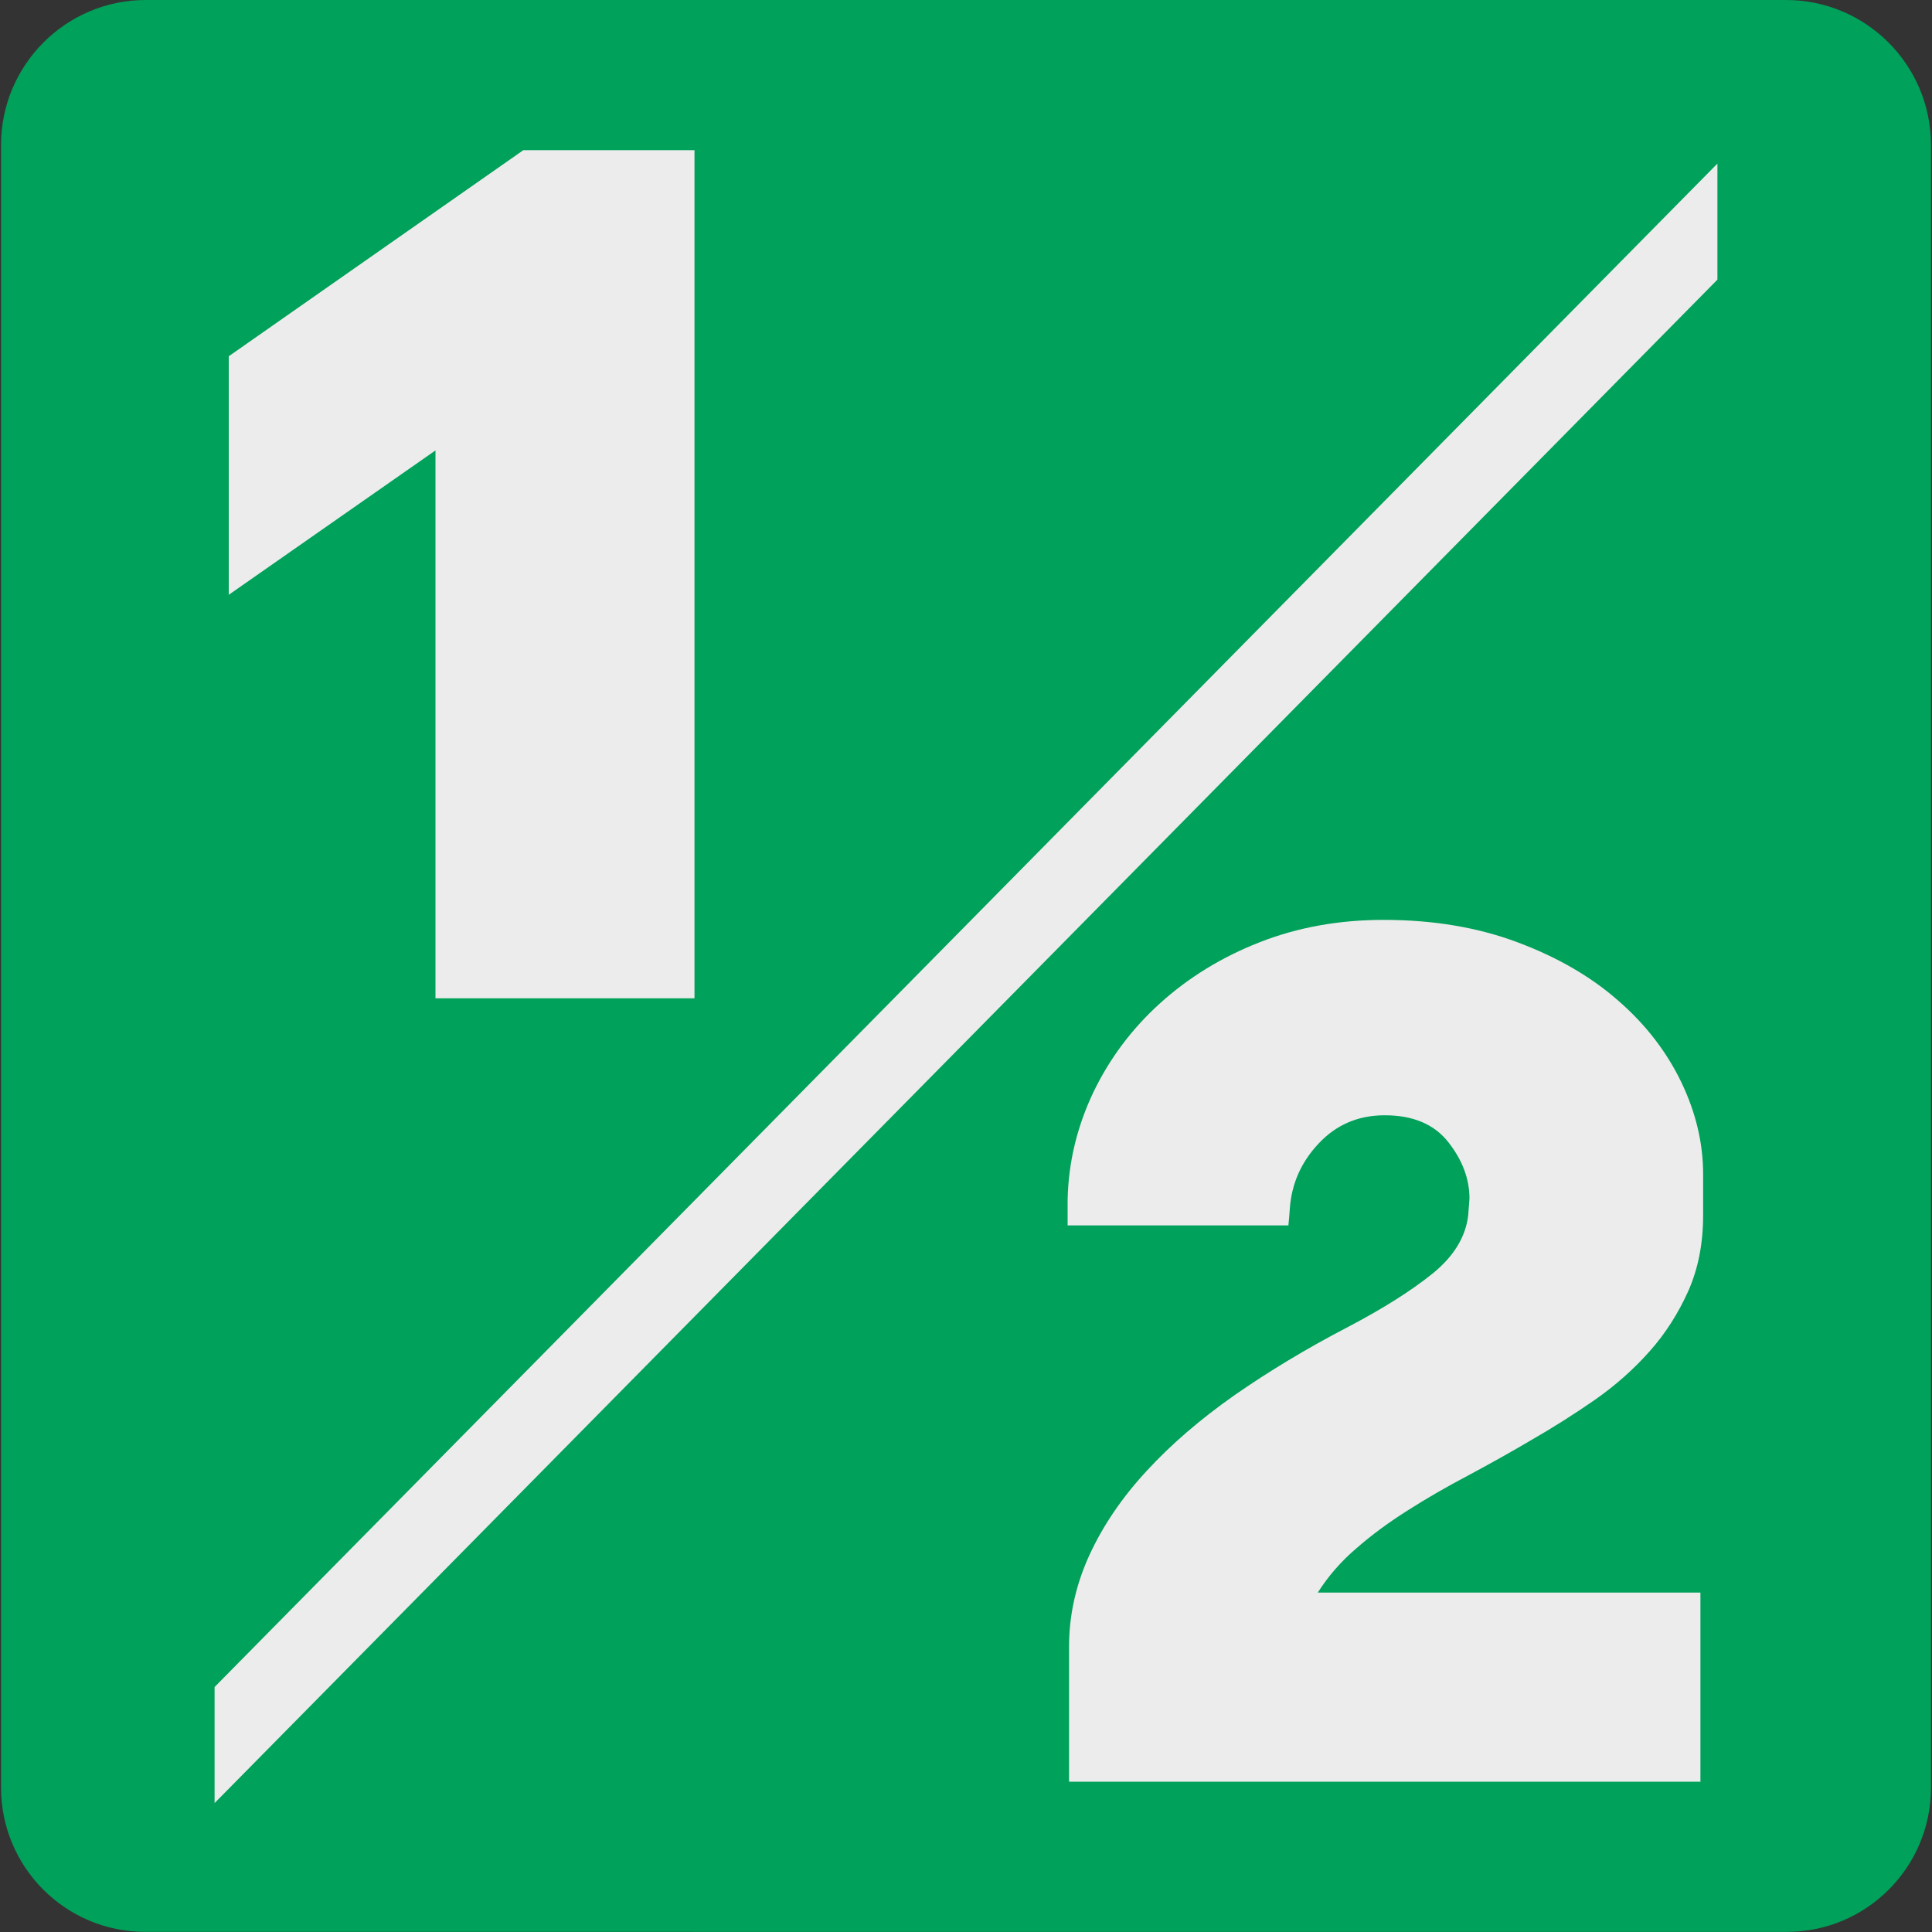 <?xml version="1.0" encoding="UTF-8"?>
<svg xmlns="http://www.w3.org/2000/svg" viewBox="0 0 150 150">
  <rect x="0" y="0" width="150" height="150" fill="#333333" stroke="none"/>
  <defs>
    <style>
      .cls-1 {
        fill: #00a15a;
      }

      .cls-2 {
        fill: #edecec;
      }
    </style>
  </defs>
  <g id="Capa_1" data-name="Capa 1">
    <g id="FONDO">
      <path class="cls-1" d="m11.32,0h127.31c6.21-.02,11.27,5.01,11.29,11.22v127.57c0,6.19-5.01,11.2-11.19,11.2H11.27c-6.18,0-11.19-5.02-11.19-11.2H.08V11.26C.08,5.04,5.12,0,11.32,0Z"/>
    </g>
  </g>
  <g id="Capa_2" data-name="Capa 2">
    <polygon class="cls-2" points="40.63 11.66 53.92 11.66 53.92 77.51 33.81 77.51 33.81 34.97 17.76 46.18 17.76 27.66 40.63 11.66"/>
    <polygon class="cls-2" points="133.34 21.71 16.66 139.99 16.66 130.98 133.34 12.7 133.34 21.71"/>
    <path class="cls-2" d="m132.04,138.33h-49.04v-10.47c0-2.46.53-4.82,1.58-7.12,1.06-2.3,2.54-4.48,4.44-6.53,1.89-2.06,4.17-4.02,6.83-5.89,2.66-1.85,5.59-3.62,8.78-5.28,2.79-1.46,5-2.87,6.62-4.18,1.63-1.33,2.55-2.84,2.74-4.5l.1-1.3c0-1.52-.54-2.98-1.64-4.38-1.1-1.4-2.75-2.09-4.94-2.09-2.05,0-3.76.73-5.12,2.18-1.38,1.46-2.12,3.16-2.25,5.09l-.05.64-.06.64h-17.14v-1.99c.06-2.92.74-5.69,1.99-8.33,1.26-2.62,2.98-4.93,5.18-6.92,2.2-1.99,4.77-3.58,7.73-4.74,2.95-1.16,6.16-1.74,9.63-1.74,3.85,0,7.31.58,10.4,1.74,3.1,1.16,5.71,2.67,7.83,4.54,2.13,1.85,3.76,3.98,4.89,6.33,1.13,2.36,1.69,4.73,1.69,7.13v3.18c0,2.2-.38,4.15-1.15,5.89-.77,1.72-1.77,3.3-3,4.68-1.23,1.39-2.66,2.66-4.28,3.79-1.63,1.13-3.31,2.19-5.04,3.18-1.59.94-3.2,1.83-4.82,2.7-1.63.86-3.18,1.75-4.65,2.69-1.46.92-2.79,1.9-3.98,2.94-1.2,1.02-2.2,2.18-3,3.44h29.71v14.65Z"/>
  </g>
</svg>